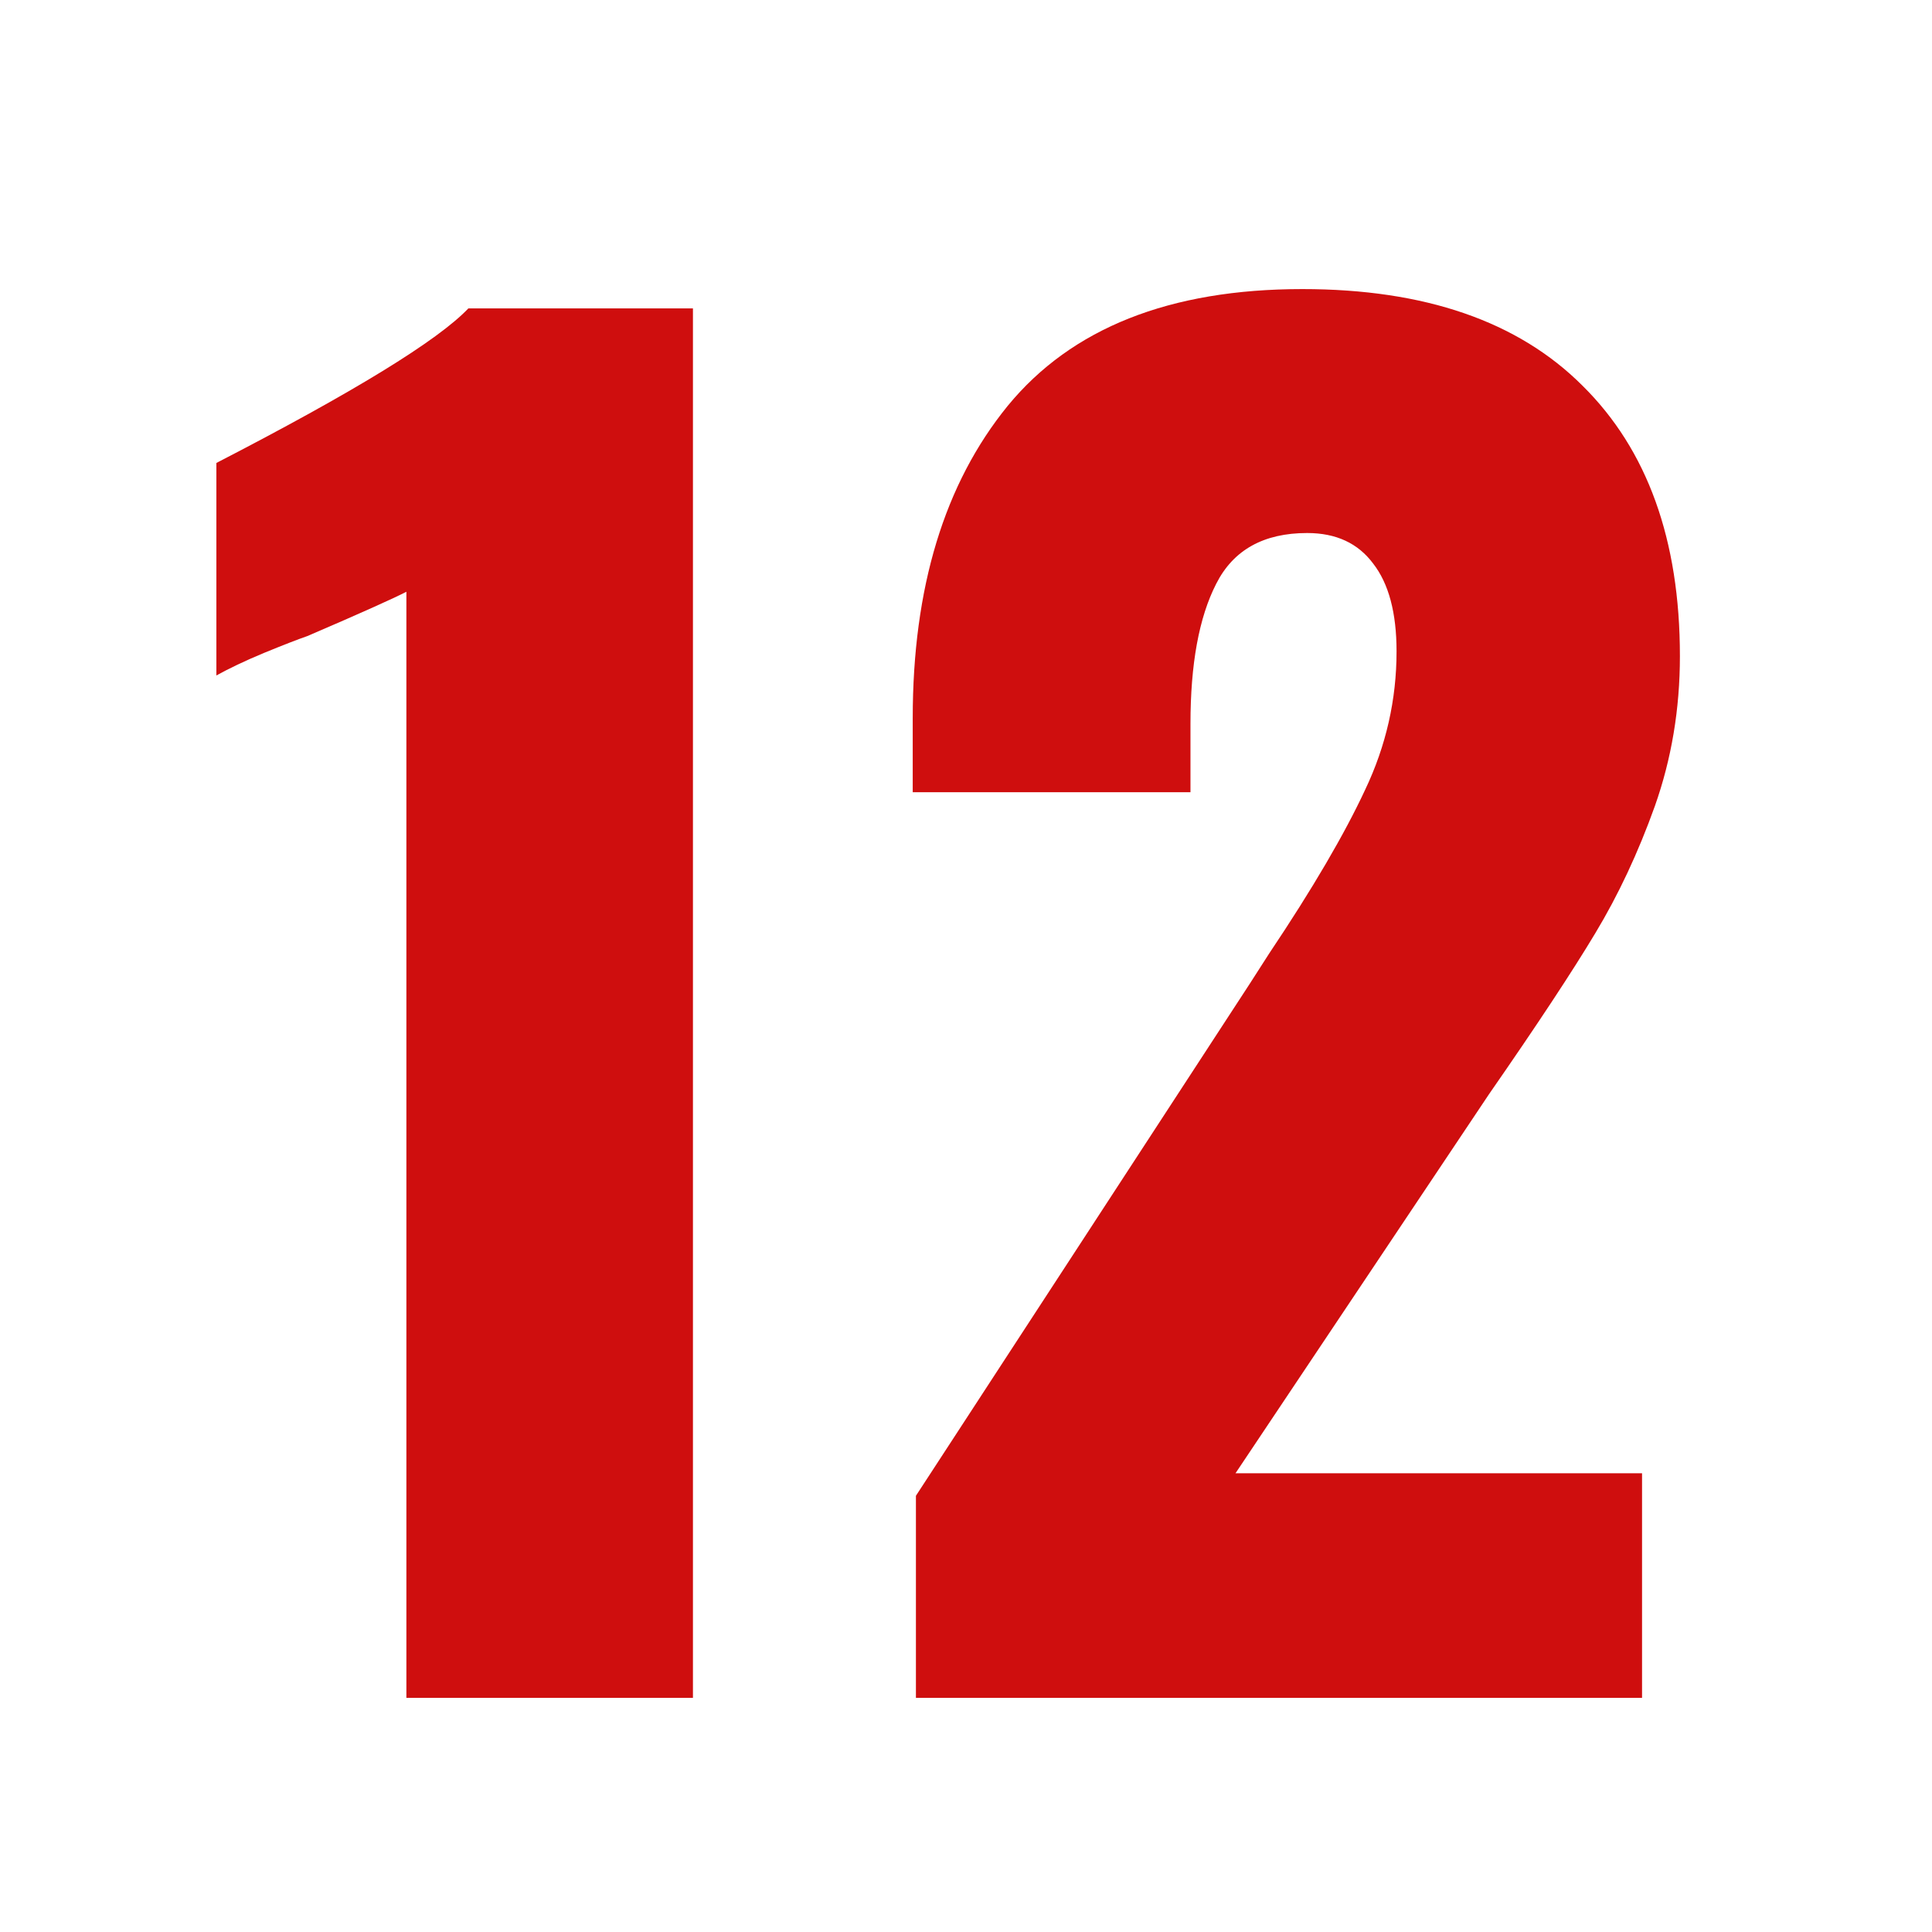 <svg version="1.0" preserveAspectRatio="xMidYMid meet" height="50" viewBox="0 0 37.5 37.5" zoomAndPan="magnify" width="50" xmlns:xlink="http://www.w3.org/1999/xlink" xmlns="http://www.w3.org/2000/svg"><defs><g></g></defs><g fill-opacity="1" fill="#cf0e0e"><g transform="translate(3.466, 32.955)"><g><path d="M 4.422 -21.469 C 4.18 -21.344 3.539 -21.055 2.5 -20.609 C 2.32 -20.547 2.039 -20.438 1.656 -20.281 C 1.281 -20.125 0.973 -19.977 0.734 -19.844 L 0.734 -23.969 C 3.398 -25.344 5.031 -26.344 5.625 -26.969 L 9.984 -26.969 L 9.984 0 L 4.422 0 Z M 4.422 -21.469"></path></g></g></g><g fill-opacity="1" fill="#cf0e0e"><g transform="translate(16.419, 32.955)"><g><path d="M 1.359 -3.922 L 7.828 -13.844 L 8.219 -14.453 C 9.062 -15.711 9.68 -16.77 10.078 -17.625 C 10.484 -18.477 10.688 -19.375 10.688 -20.312 C 10.688 -21.062 10.535 -21.629 10.234 -22.016 C 9.941 -22.41 9.516 -22.609 8.953 -22.609 C 8.109 -22.609 7.52 -22.281 7.188 -21.625 C 6.852 -20.969 6.688 -20.062 6.688 -18.906 L 6.688 -17.578 L 1.297 -17.578 L 1.297 -19.016 C 1.297 -21.547 1.91 -23.566 3.141 -25.078 C 4.379 -26.586 6.285 -27.344 8.859 -27.344 C 11.234 -27.344 13.047 -26.719 14.297 -25.469 C 15.555 -24.227 16.188 -22.477 16.188 -20.219 C 16.188 -19.188 16.023 -18.219 15.703 -17.312 C 15.379 -16.406 14.992 -15.582 14.547 -14.844 C 14.109 -14.113 13.422 -13.07 12.484 -11.719 L 7.562 -4.359 L 15.453 -4.359 L 15.453 0 L 1.359 0 Z M 1.359 -3.922"></path></g></g></g></svg>